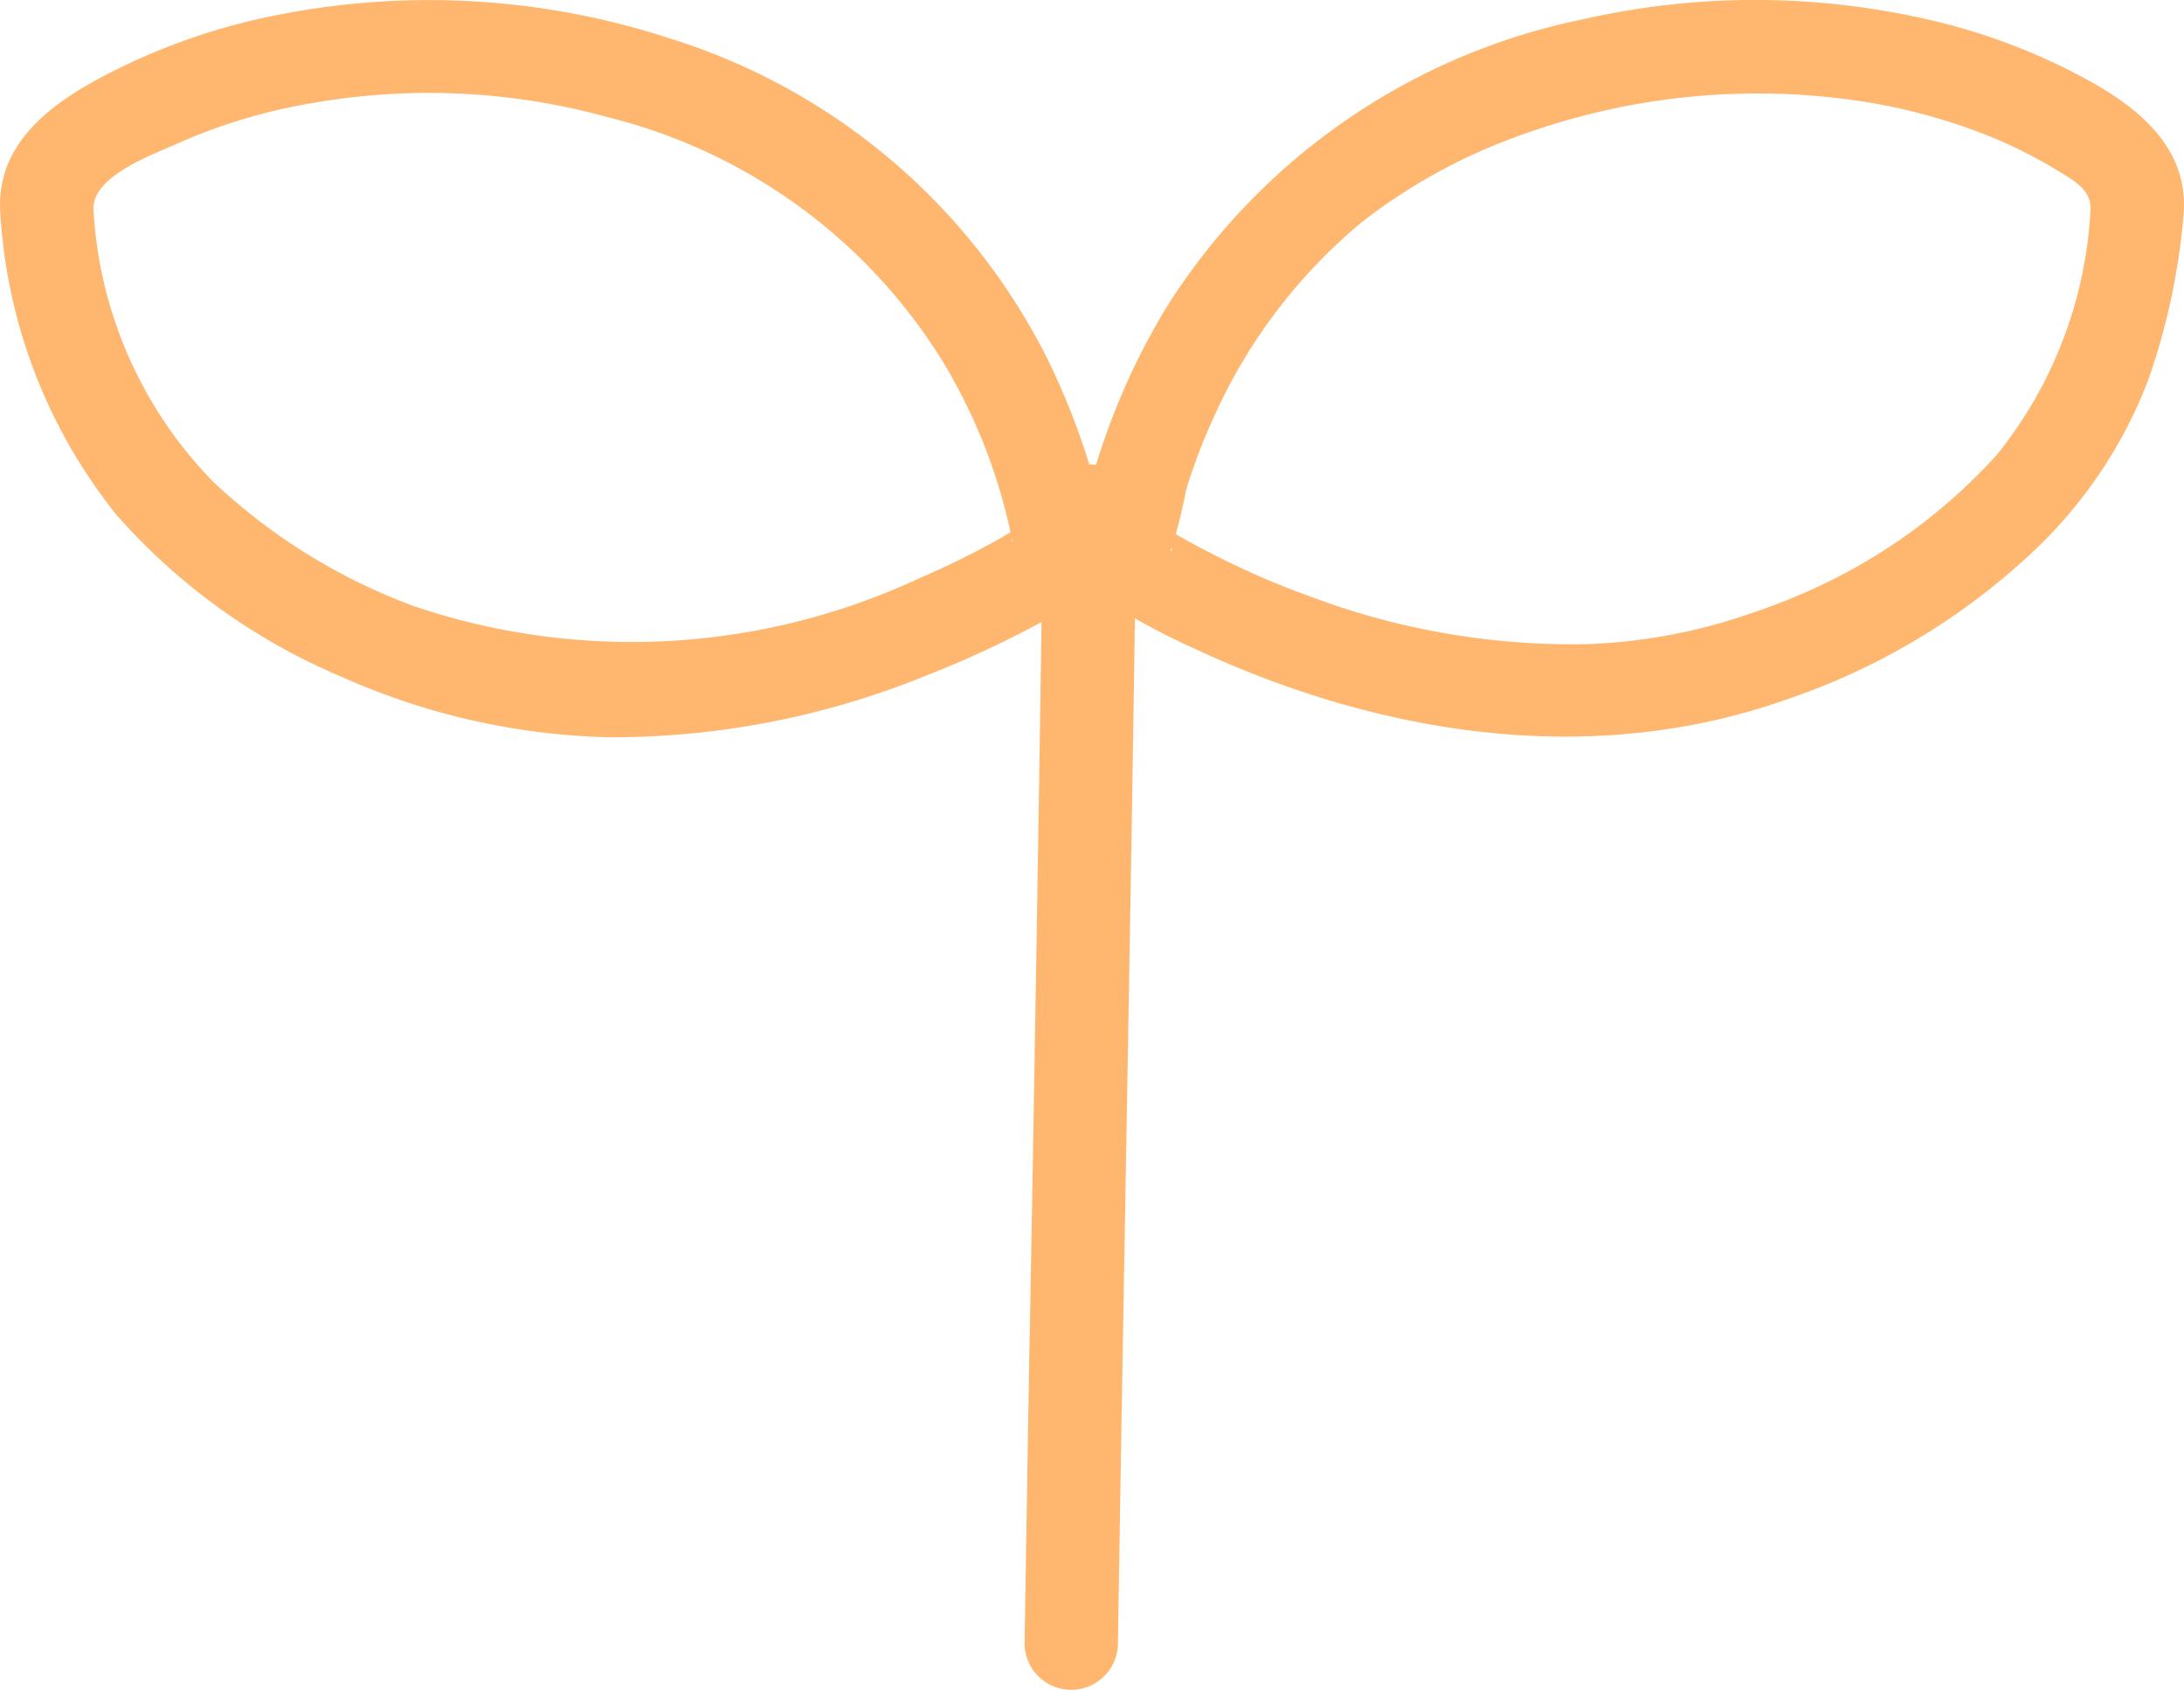 <svg xmlns="http://www.w3.org/2000/svg" width="57.682" height="44.635" viewBox="0 0 57.682 44.635">
  <g id="_9210_line" data-name="9210_line" transform="translate(-20.068 0)">
    <path id="パス_18306" data-name="パス 18306" d="M122.227,25.1q-.163,11.441-.376,22.88-.06,3.547-.116,7.094a1.233,1.233,0,0,0,2.465,0c.12-7.625.262-15.25.385-22.876q.056-3.549.107-7.1A1.233,1.233,0,0,0,122.227,25.1Z" transform="translate(-74.607 -11.631)" fill="#ffb66e"/>
    <path id="パス_18307" data-name="パス 18307" d="M153.7,5.538c.069-1.634-1.165-2.655-2.465-3.383A16.237,16.237,0,0,0,147.252.59a20.44,20.44,0,0,0-9.4-.085A17.027,17.027,0,0,0,126.791,8.18a18.428,18.428,0,0,0-2.119,5.192,5.245,5.245,0,0,0-.169.909,1.961,1.961,0,0,0,1.063,1.8,18.274,18.274,0,0,0,2.035,1.07c4.9,2.278,10.5,3.164,15.684,1.3a17.8,17.8,0,0,0,6.681-4.118,12.228,12.228,0,0,0,2.78-4.263,17.456,17.456,0,0,0,.954-4.524,1.241,1.241,0,0,0-1.233-1.233,1.26,1.26,0,0,0-1.233,1.233,11.235,11.235,0,0,1-2.476,6.471,14.8,14.8,0,0,1-5.241,3.712c-.235.1-.109.048-.056.026-.092.039-.184.075-.277.112q-.229.091-.46.176-.4.146-.8.274a14.648,14.648,0,0,1-4.006.7,19.611,19.611,0,0,1-7.289-1.258,21.728,21.728,0,0,1-2.489-1.074q-.437-.219-.864-.459c-.125-.069-.249-.141-.371-.213a.672.672,0,0,0-.126-.075c-.492-.108.39.565.154.624a12.209,12.209,0,0,0,.411-1.61,15.571,15.571,0,0,1,.793-2.06,14.252,14.252,0,0,1,3.836-5.011,14.911,14.911,0,0,1,4.13-2.28,18.319,18.319,0,0,1,8.531-1,15.432,15.432,0,0,1,4.057,1.049,12.789,12.789,0,0,1,1.754.906c.4.243.811.482.79.988C151.169,7.124,153.634,7.121,153.7,5.538Z" transform="translate(-75.953 0)" fill="#ffb66e"/>
    <path id="パス_18308" data-name="パス 18308" d="M71.513,5.542C71.477,4.655,73.057,4.1,73.722,3.8A14.627,14.627,0,0,1,77.163,2.75a17.76,17.76,0,0,1,7.969.359A14.493,14.493,0,0,1,93.972,9.6a14.678,14.678,0,0,1,1.709,4.226c.026.107.049.215.074.323.067.287-.02.112.023.08a3.941,3.941,0,0,1,.249-.332c-.024-.008-.159.1-.183.11-.128.058-.249.144-.371.213a23.024,23.024,0,0,1-2.16,1.066,17.973,17.973,0,0,1-13.288.748,15.568,15.568,0,0,1-5.361-3.314,11.163,11.163,0,0,1-3.15-7.18A1.267,1.267,0,0,0,70.28,4.307,1.241,1.241,0,0,0,69.048,5.54,14.085,14.085,0,0,0,72.116,13.6a16.428,16.428,0,0,0,5.989,4.3,18.312,18.312,0,0,0,7.048,1.581,22.017,22.017,0,0,0,8.32-1.616,27.57,27.57,0,0,0,2.842-1.3c.924-.491,1.839-1,1.915-2.182a6.3,6.3,0,0,0-.415-2.106,19.178,19.178,0,0,0-1.078-2.736,16.71,16.71,0,0,0-9.963-8.51A20.5,20.5,0,0,0,76.508.374a16.781,16.781,0,0,0-4.519,1.533c-1.462.742-3.018,1.794-2.94,3.635C69.115,7.123,71.581,7.131,71.513,5.542Z" transform="translate(-48.977 -0.004)" fill="#ffb66e"/>
  </g>
</svg>
